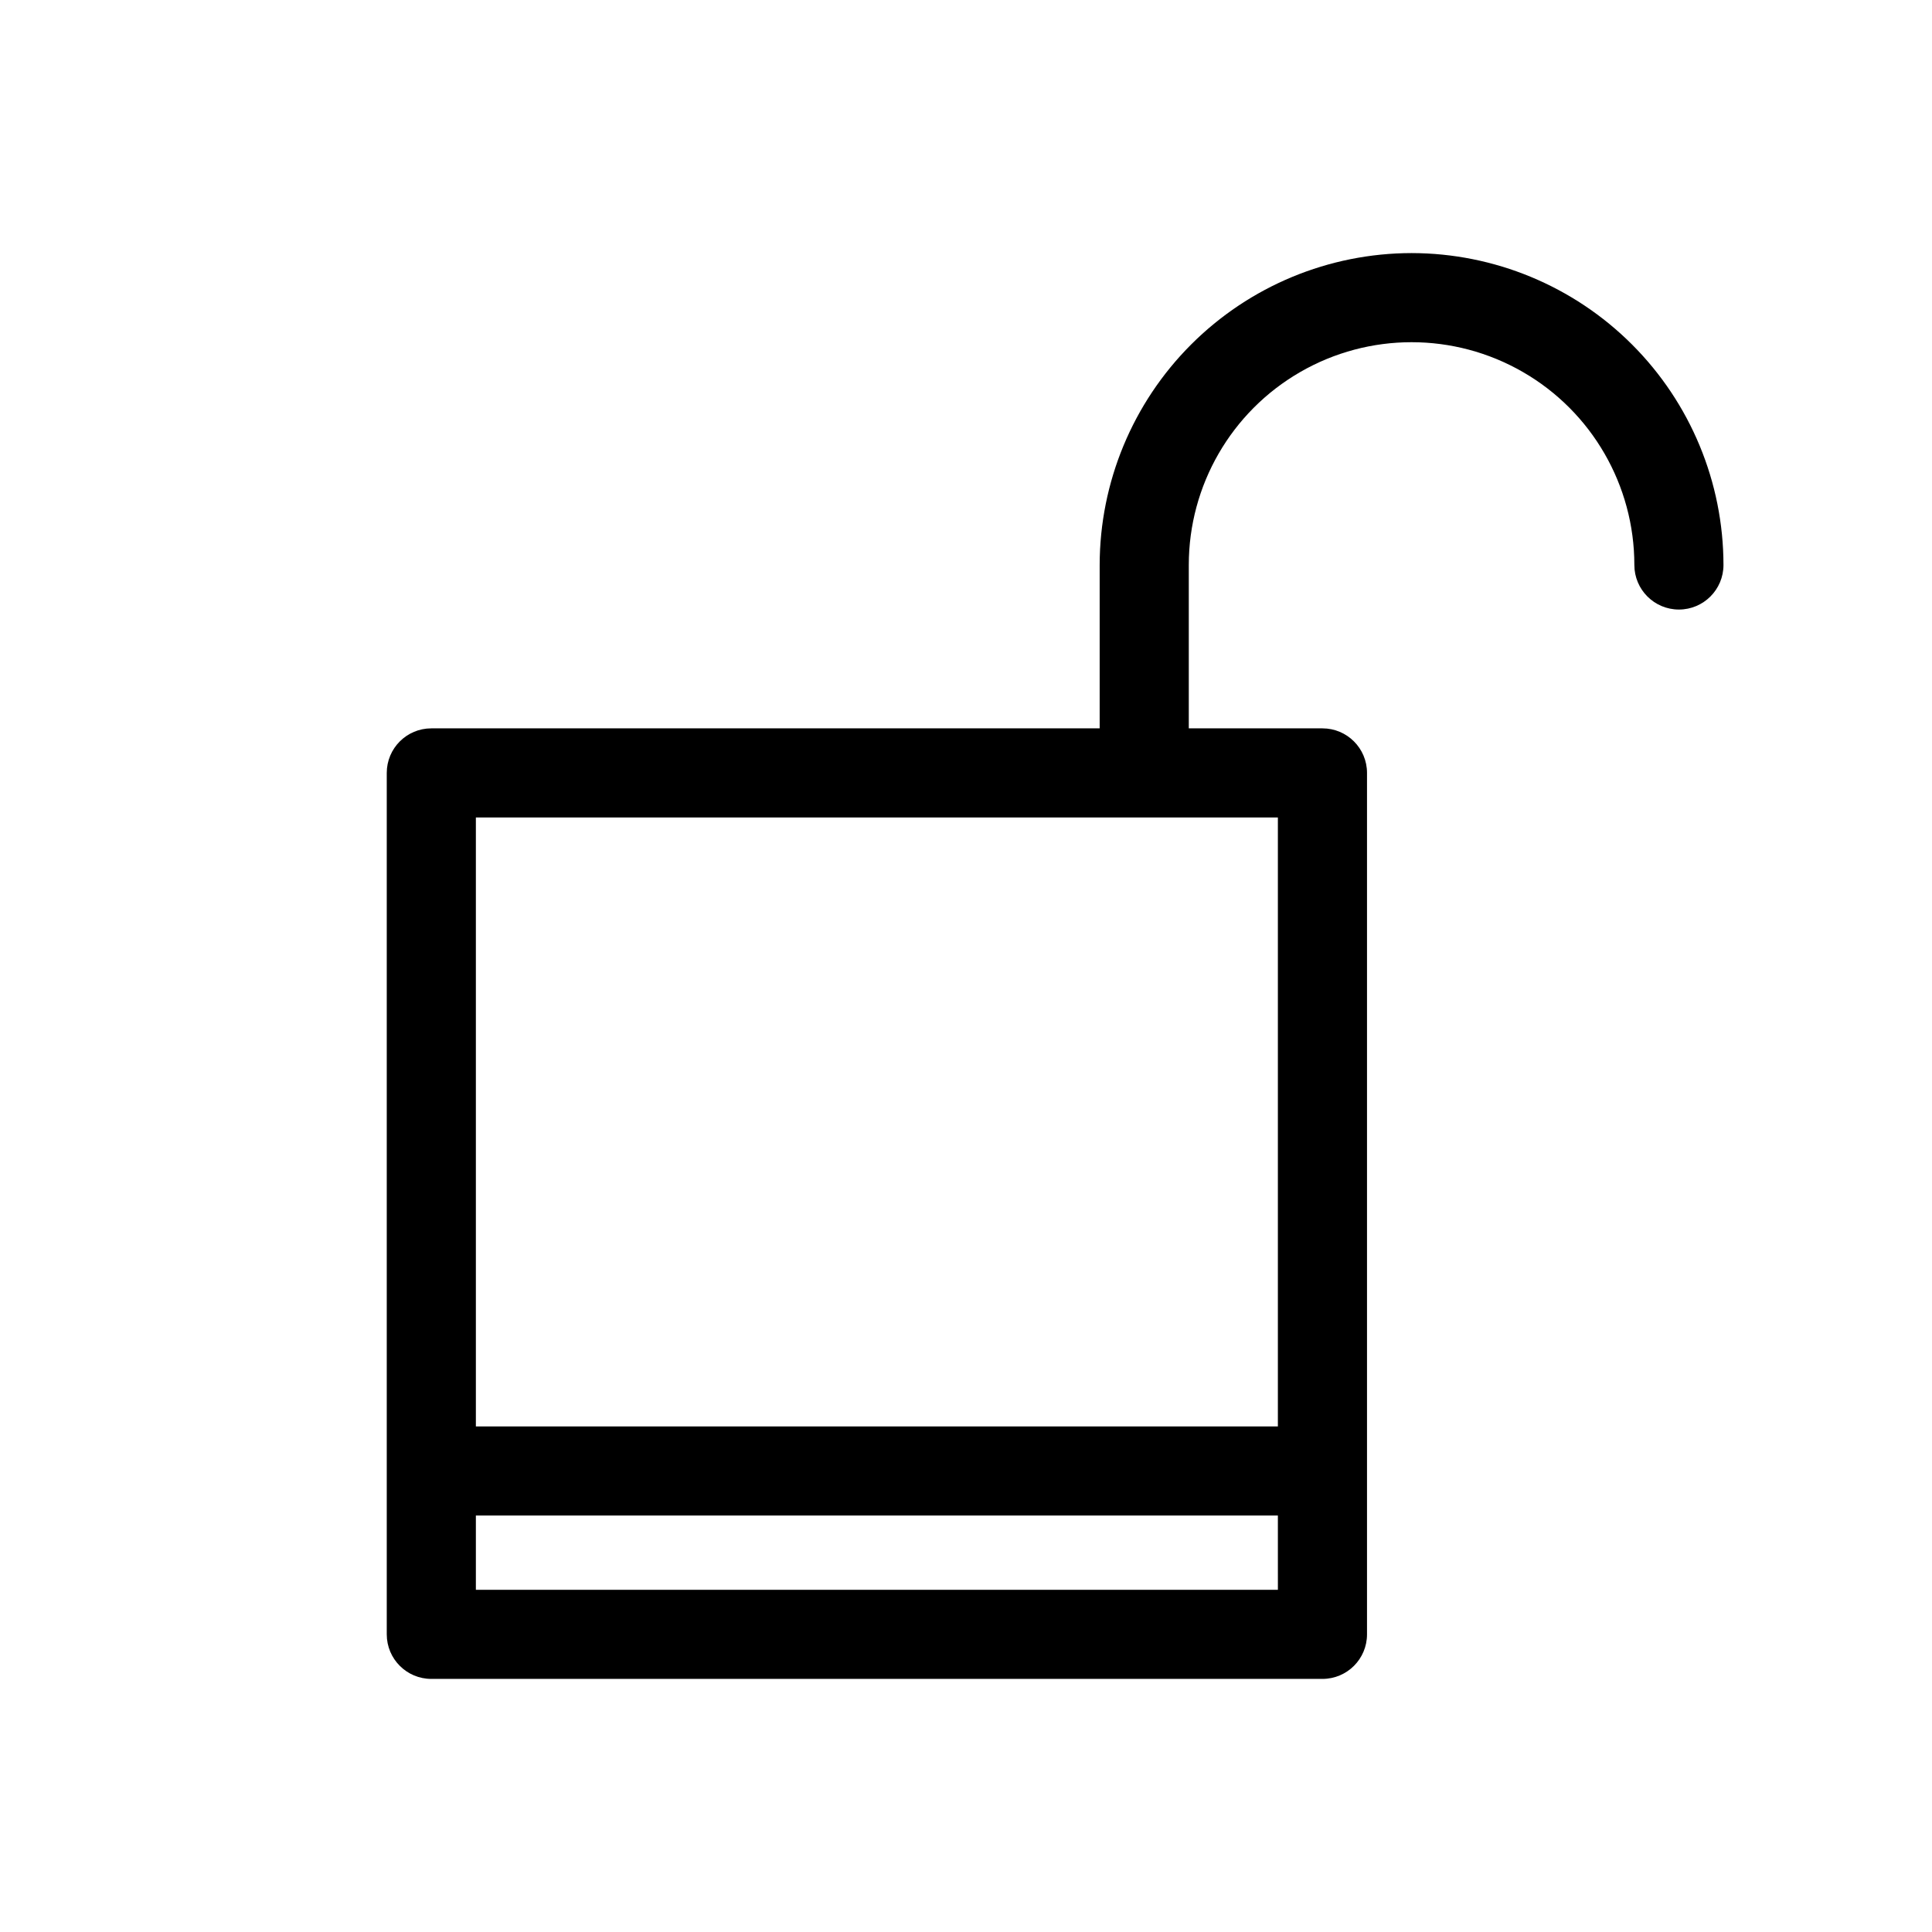 <?xml version="1.0" encoding="UTF-8"?>
<!-- Uploaded to: SVG Find, www.svgrepo.com, Generator: SVG Find Mixer Tools -->
<svg fill="#000000" width="800px" height="800px" version="1.1" viewBox="144 144 512 512" xmlns="http://www.w3.org/2000/svg">
 <path d="m518.08 211.07c-21.914 0.02-42.926 8.734-58.422 24.23-15.496 15.5-24.211 36.512-24.234 58.426v43.297h-177.12c-6.519 0-11.809 5.285-11.809 11.809v228.29-0.004c0 6.523 5.289 11.809 11.809 11.809h236.16c6.523 0 11.809-5.285 11.809-11.809v-228.29 0.004c0-6.523-5.285-11.809-11.809-11.809h-35.422v-43.297c0-21.094 11.254-40.586 29.52-51.129 18.266-10.547 40.773-10.547 59.039 0 18.27 10.543 29.52 30.035 29.52 51.129 0 6.519 5.289 11.809 11.809 11.809 6.523 0 11.809-5.289 11.809-11.809-0.02-21.914-8.734-42.926-24.23-58.426-15.496-15.496-36.508-24.211-58.426-24.23zm-247.97 354.24v-19.68h212.54l0.004 19.68zm212.54-43.297h-212.54v-161.38h212.54z"/>
</svg>